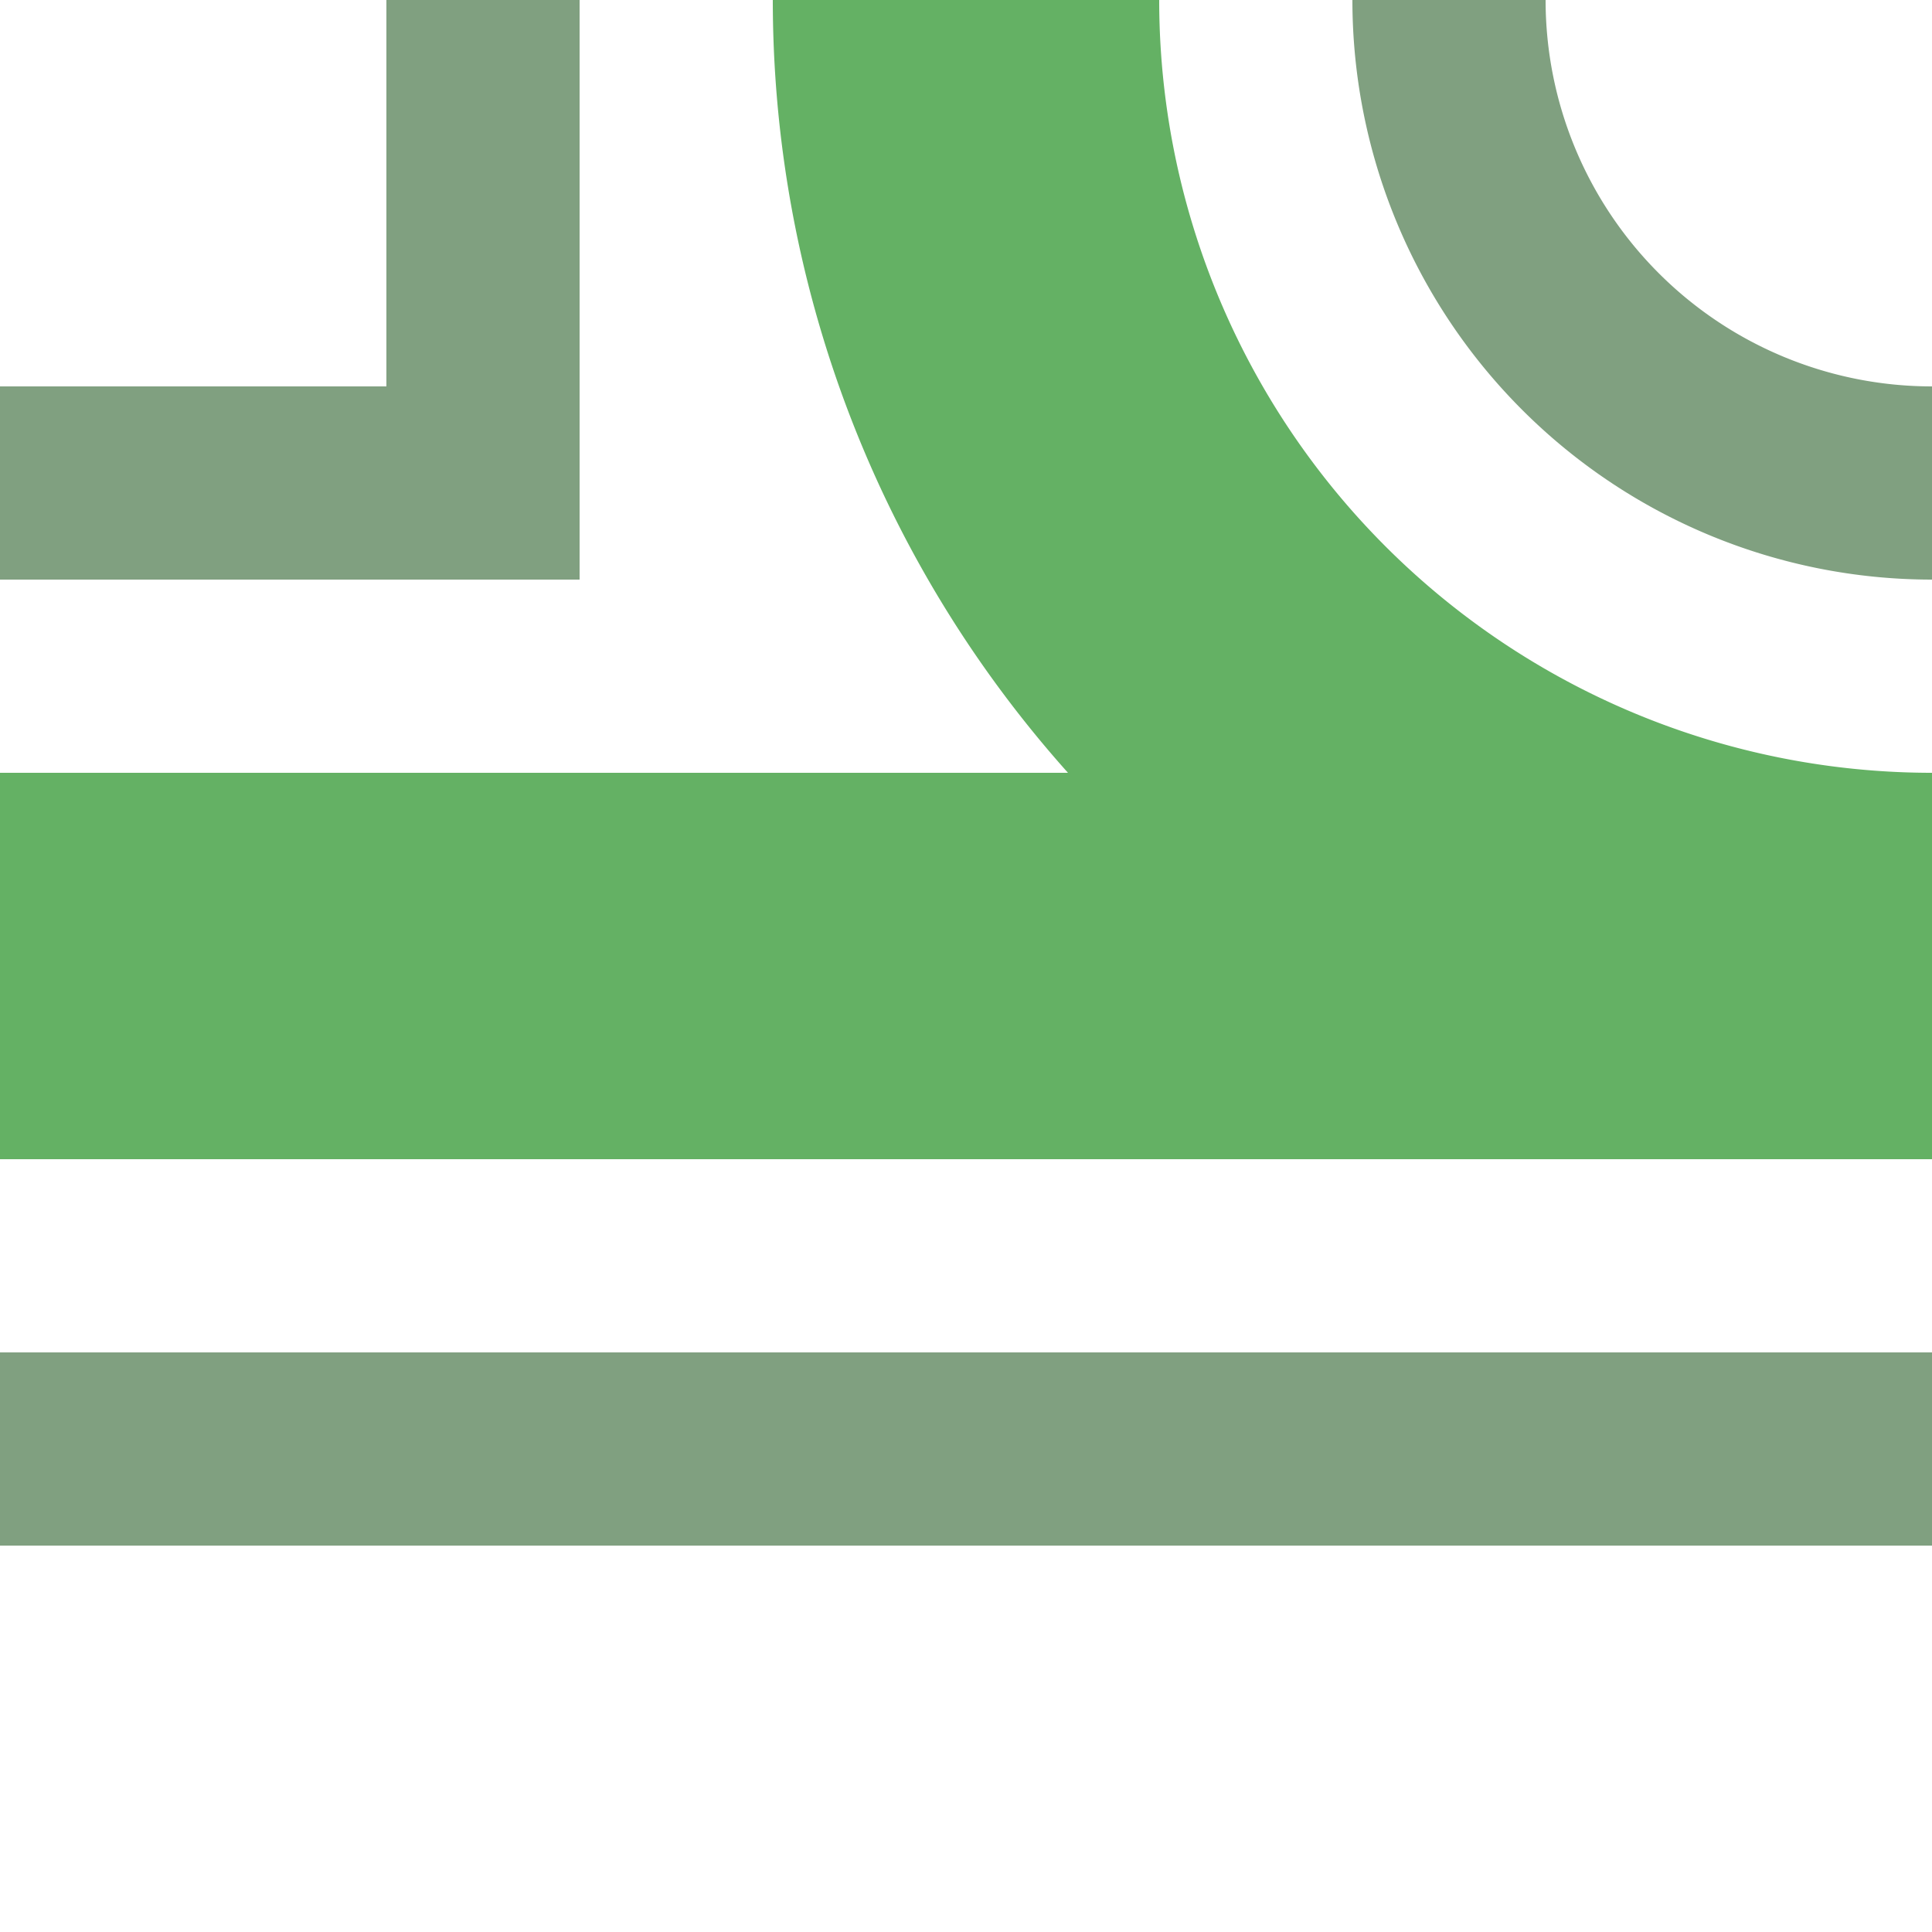 <?xml version="1.0" encoding="UTF-8"?>
<svg xmlns="http://www.w3.org/2000/svg" width="500" height="500">
 <title>fexhABZql</title>
 <g fill="none">
  <path stroke="#64B164" d="M 250,0 A 250,250 0 0 0 500,250 H 0" stroke-width="100"/>
  <path stroke="#80A080" d="M 0,125 H 125 V 0 m 250,0 A 125,125 0 0 0 500,125 m 0,250 H 0" stroke-width="50"/>
 </g>
</svg>